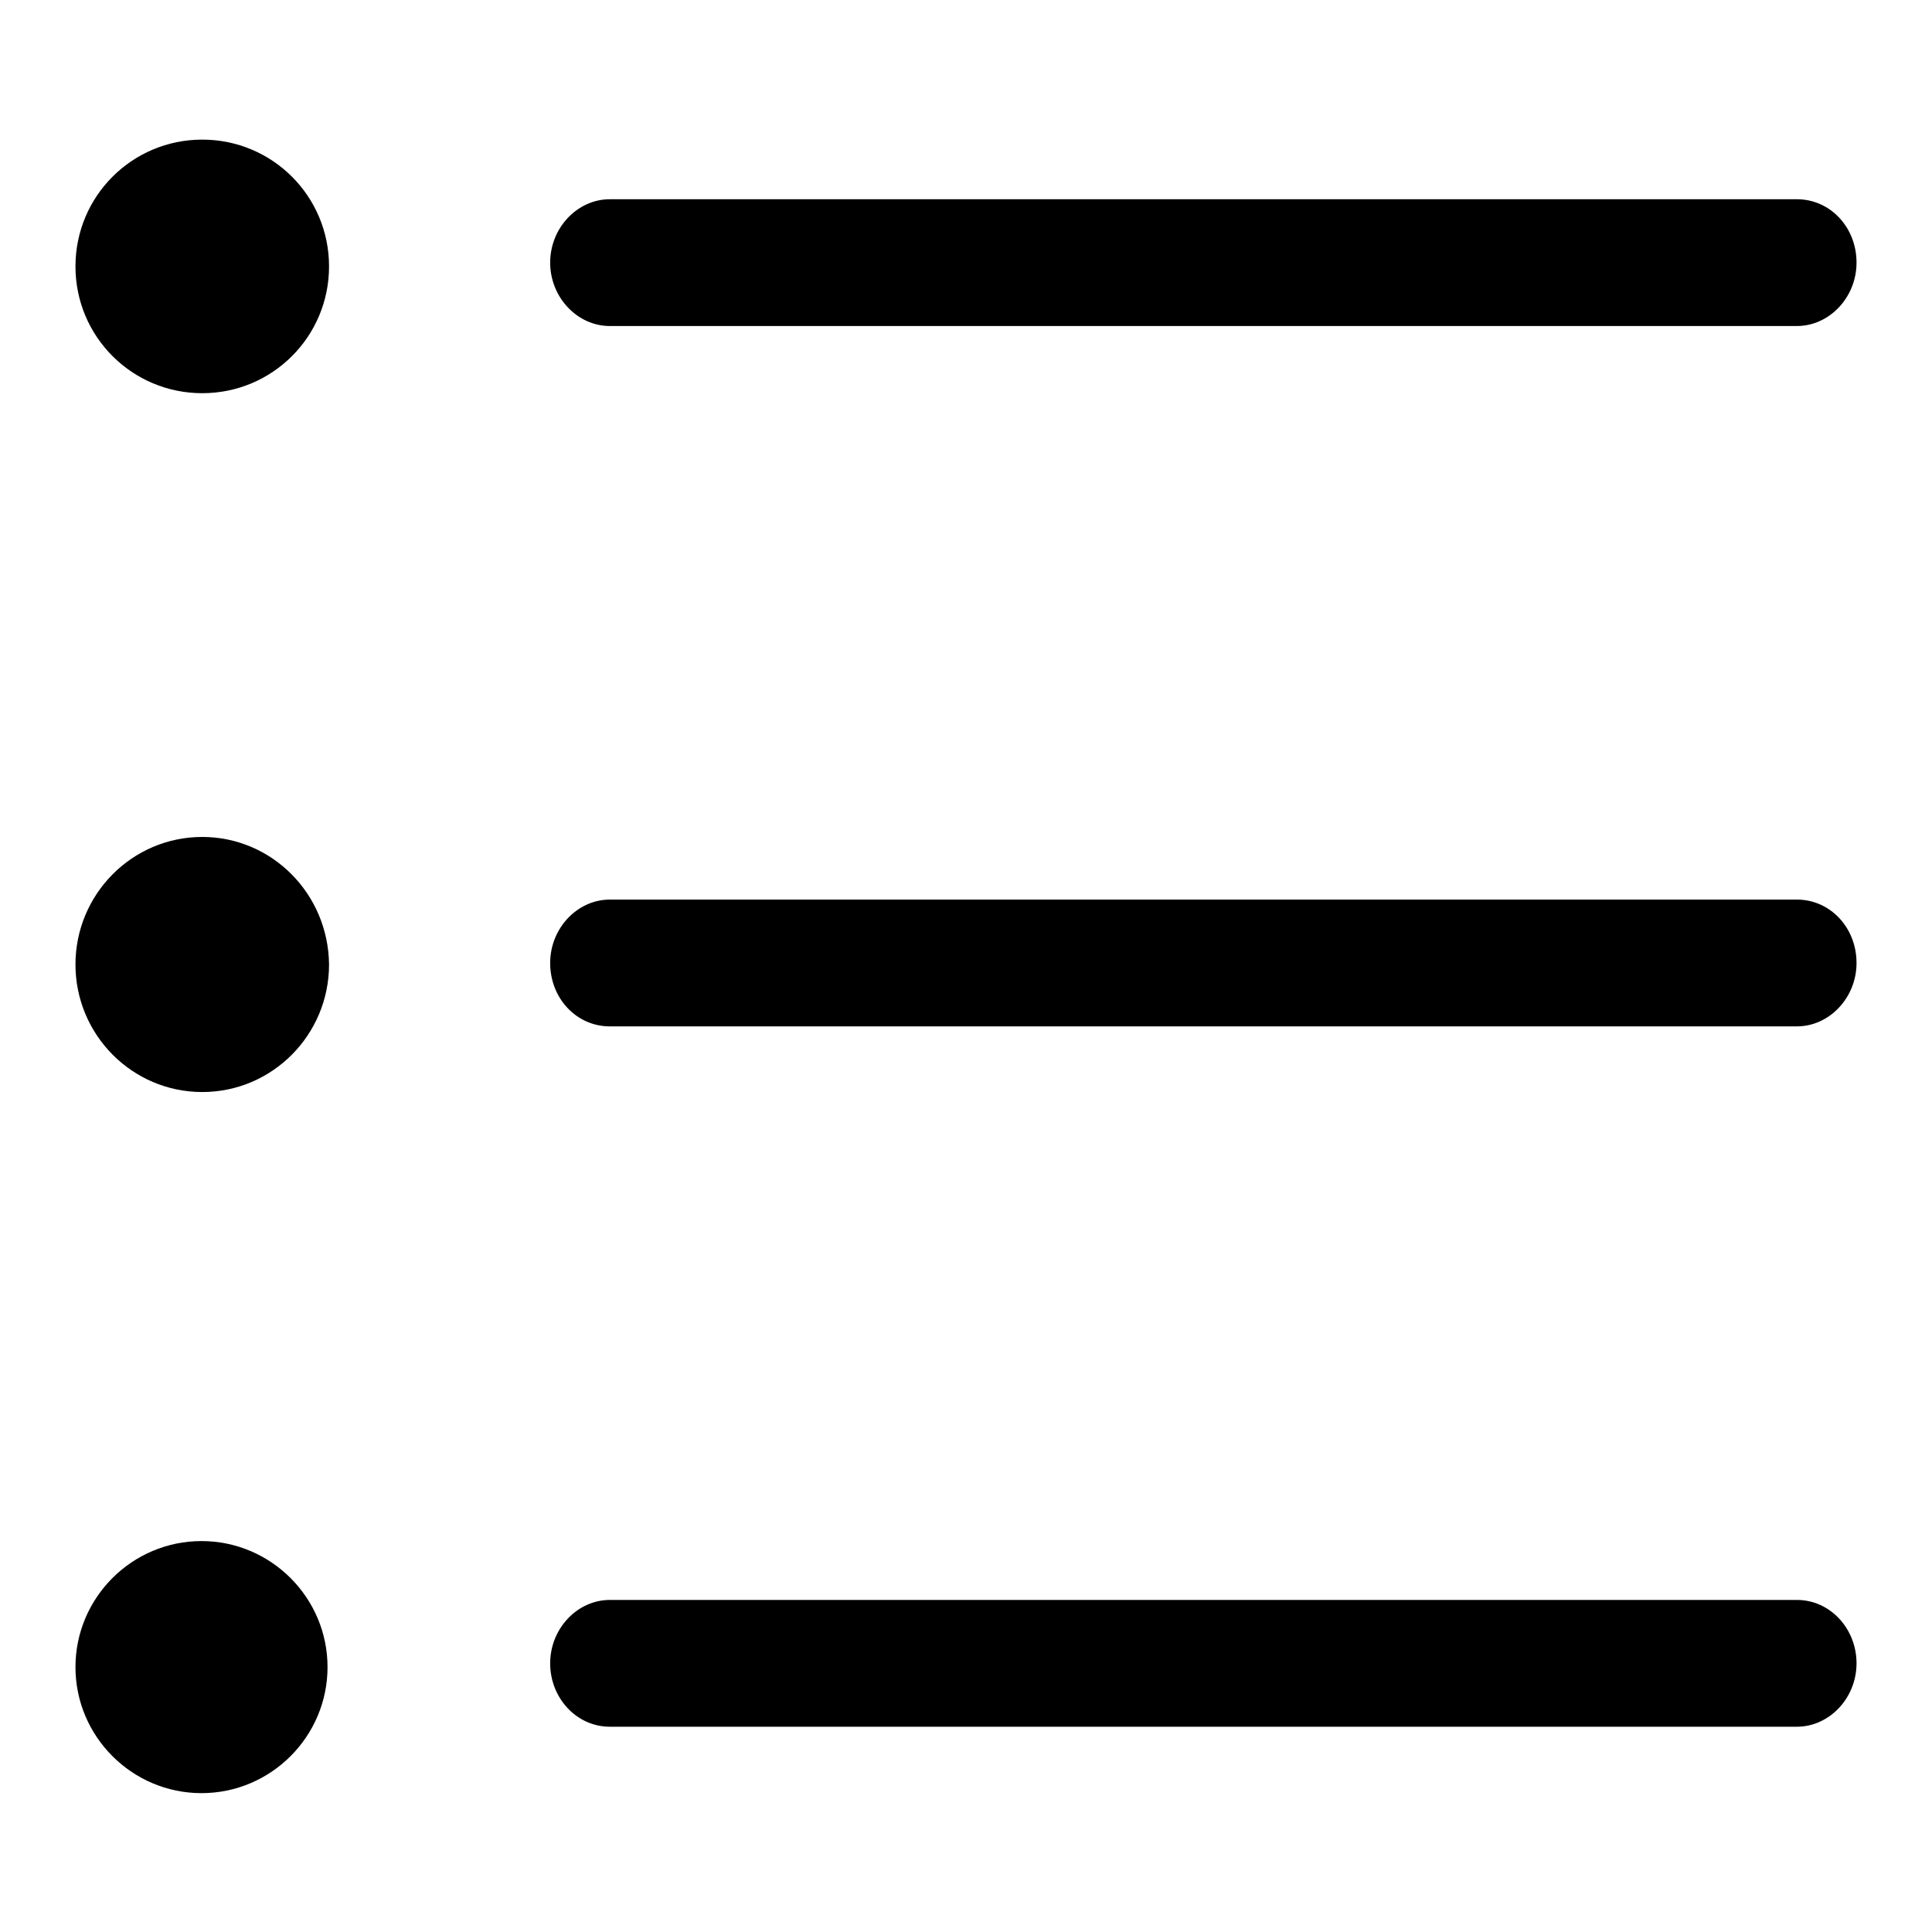 <?xml version="1.0" encoding="utf-8"?>
<!-- Svg Vector Icons : http://www.onlinewebfonts.com/icon -->
<!DOCTYPE svg PUBLIC "-//W3C//DTD SVG 1.1//EN" "http://www.w3.org/Graphics/SVG/1.1/DTD/svg11.dtd">
<svg version="1.1" xmlns="http://www.w3.org/2000/svg" xmlns:xlink="http://www.w3.org/1999/xlink" x="0px" y="0px" viewBox="0 0 256 256" enable-background="new 0 0 256 256" xml:space="preserve">
<g> <path fill="#000000" d="M80.8,43.2h157.3c4.3,0,7.9-3.8,7.9-8.4c0-4.7-3.5-8.4-7.9-8.4H80.8c-4.3,0-7.9,3.8-7.9,8.4 C72.9,39.4,76.5,43.2,80.8,43.2z M238.1,119.2H80.8c-4.3,0-7.9,3.8-7.9,8.4c0,4.7,3.5,8.4,7.9,8.4h157.3c4.3,0,7.9-3.8,7.9-8.4 C246,122.9,242.5,119.2,238.1,119.2z M238.1,212H80.8c-4.3,0-7.9,3.8-7.9,8.4s3.5,8.4,7.9,8.4h157.3c4.3,0,7.9-3.8,7.9-8.4 S242.5,212,238.1,212z M26.8,18.5C17.5,18.5,10,26,10,35.3s7.5,16.8,16.8,16.8s16.8-7.5,16.8-16.8S36.1,18.5,26.8,18.5L26.8,18.5z  M26.8,110.9c-9.3,0-16.8,7.6-16.8,16.9c0,9.3,7.5,16.9,16.8,16.9s16.8-7.6,16.8-16.9C43.5,118.4,36,110.9,26.8,110.9z M26.7,204.2 c-9.2,0-16.7,7.5-16.7,16.7s7.5,16.7,16.7,16.7c9.2,0,16.7-7.5,16.7-16.7S35.9,204.2,26.7,204.2z"/></g>
</svg>